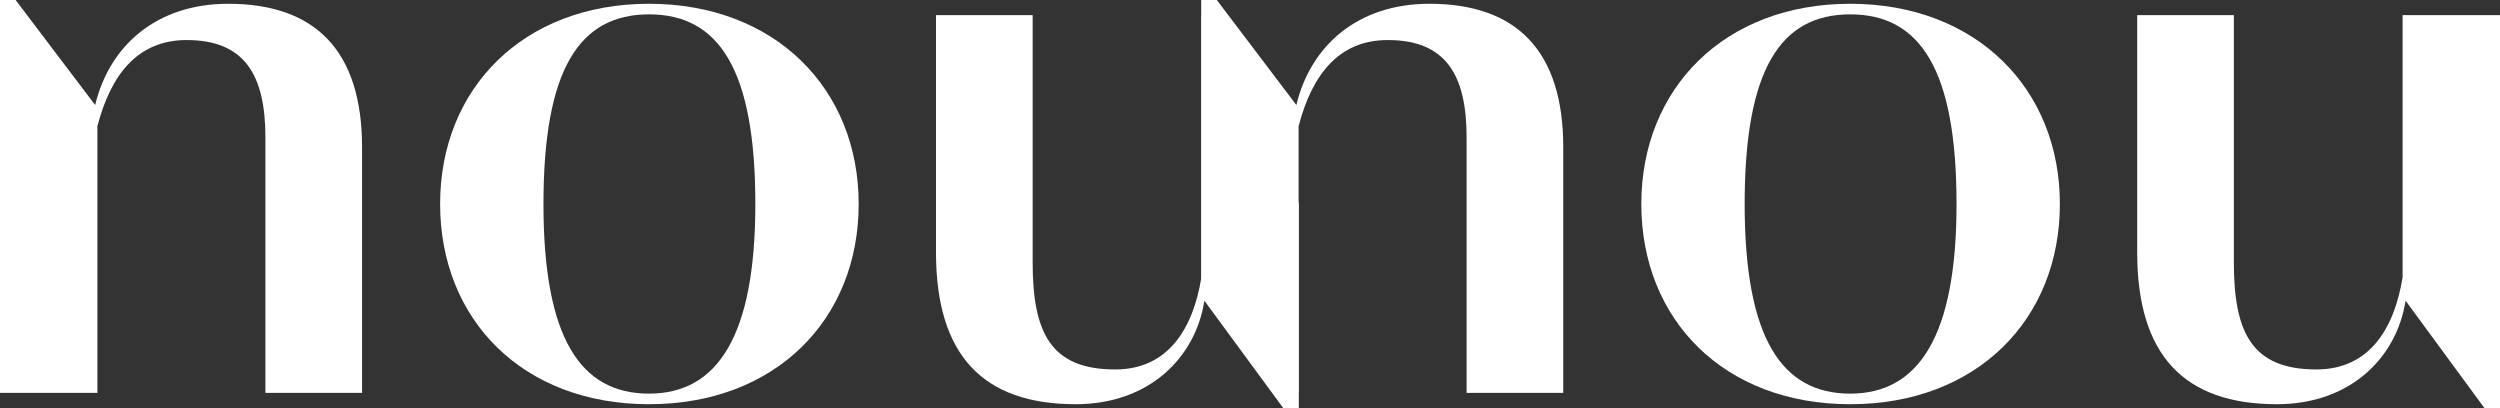<svg width="288" height="47" viewBox="0 0 288 47" fill="none" xmlns="http://www.w3.org/2000/svg">
<rect x="0" y="0" width="288" height="47" fill="#333333" stroke="none"/>
<g clip-path="url(#clip0_10_306)">
<path d="M41.709 16.972V45.259H30.575V15.841C30.575 8.617 28.177 4.613 21.497 4.613C15.844 4.613 12.761 8.617 11.22 14.535V45.259H0V0H1.799L10.963 12.098C12.59 5.309 17.985 0.435 26.293 0.435C36.313 0.435 41.709 5.831 41.709 16.972Z" fill="white"/>
<path d="M50.702 23.5C50.702 10.183 60.294 0.435 74.768 0.435C89.242 0.435 98.92 10.183 98.92 23.5C98.92 36.817 89.328 46.565 74.768 46.565C60.209 46.565 50.702 36.817 50.702 23.5ZM87.015 23.5C87.015 8.007 82.819 1.654 74.768 1.654C66.718 1.654 62.607 8.007 62.607 23.5C62.607 38.993 66.889 45.346 74.768 45.346C82.647 45.346 87.015 38.731 87.015 23.5Z" fill="white"/>
<path d="M145.226 9.131L149.622 23.5V47H147.823L138.745 34.641C137.717 41.255 132.322 46.565 123.928 46.565C113.223 46.565 107.827 40.907 107.827 29.07V1.741H118.961V30.202C118.961 38.296 121.017 42.561 128.468 42.561C134.634 42.561 137.46 37.774 138.403 31.943V1.741L145.226 9.131Z" fill="white"/>
<path d="M180.087 16.972V45.259H168.953V15.841C168.953 8.617 166.555 4.613 159.875 4.613C154.222 4.613 151.139 8.617 149.598 14.535V45.259L138.378 32.506V0H140.177L149.341 12.098C150.968 5.309 156.364 0.435 164.671 0.435C174.692 0.435 180.087 5.831 180.087 16.972Z" fill="white"/>
<path d="M189.08 23.5C189.08 10.183 198.672 0.435 213.146 0.435C227.62 0.435 237.298 10.183 237.298 23.5C237.298 36.817 227.706 46.565 213.146 46.565C198.587 46.565 189.08 36.817 189.08 23.5ZM225.393 23.5C225.393 8.007 221.197 1.654 213.146 1.654C205.096 1.654 200.985 8.007 200.985 23.5C200.985 38.993 205.267 45.346 213.146 45.346C221.026 45.346 225.393 38.731 225.393 23.5Z" fill="white"/>
<path d="M288 1.741V47H286.201L277.123 34.641C276.095 41.255 270.7 46.565 262.306 46.565C251.601 46.565 246.205 40.907 246.205 29.07V1.741H257.339V30.202C257.339 38.296 259.395 42.561 266.846 42.561C273.012 42.561 275.838 37.774 276.78 31.943V1.741H288Z" fill="white"/>
</g>
<defs>
<clipPath id="clip0_10_306">
<rect width="288" height="47" fill="white"/>
</clipPath>
</defs>
</svg>
